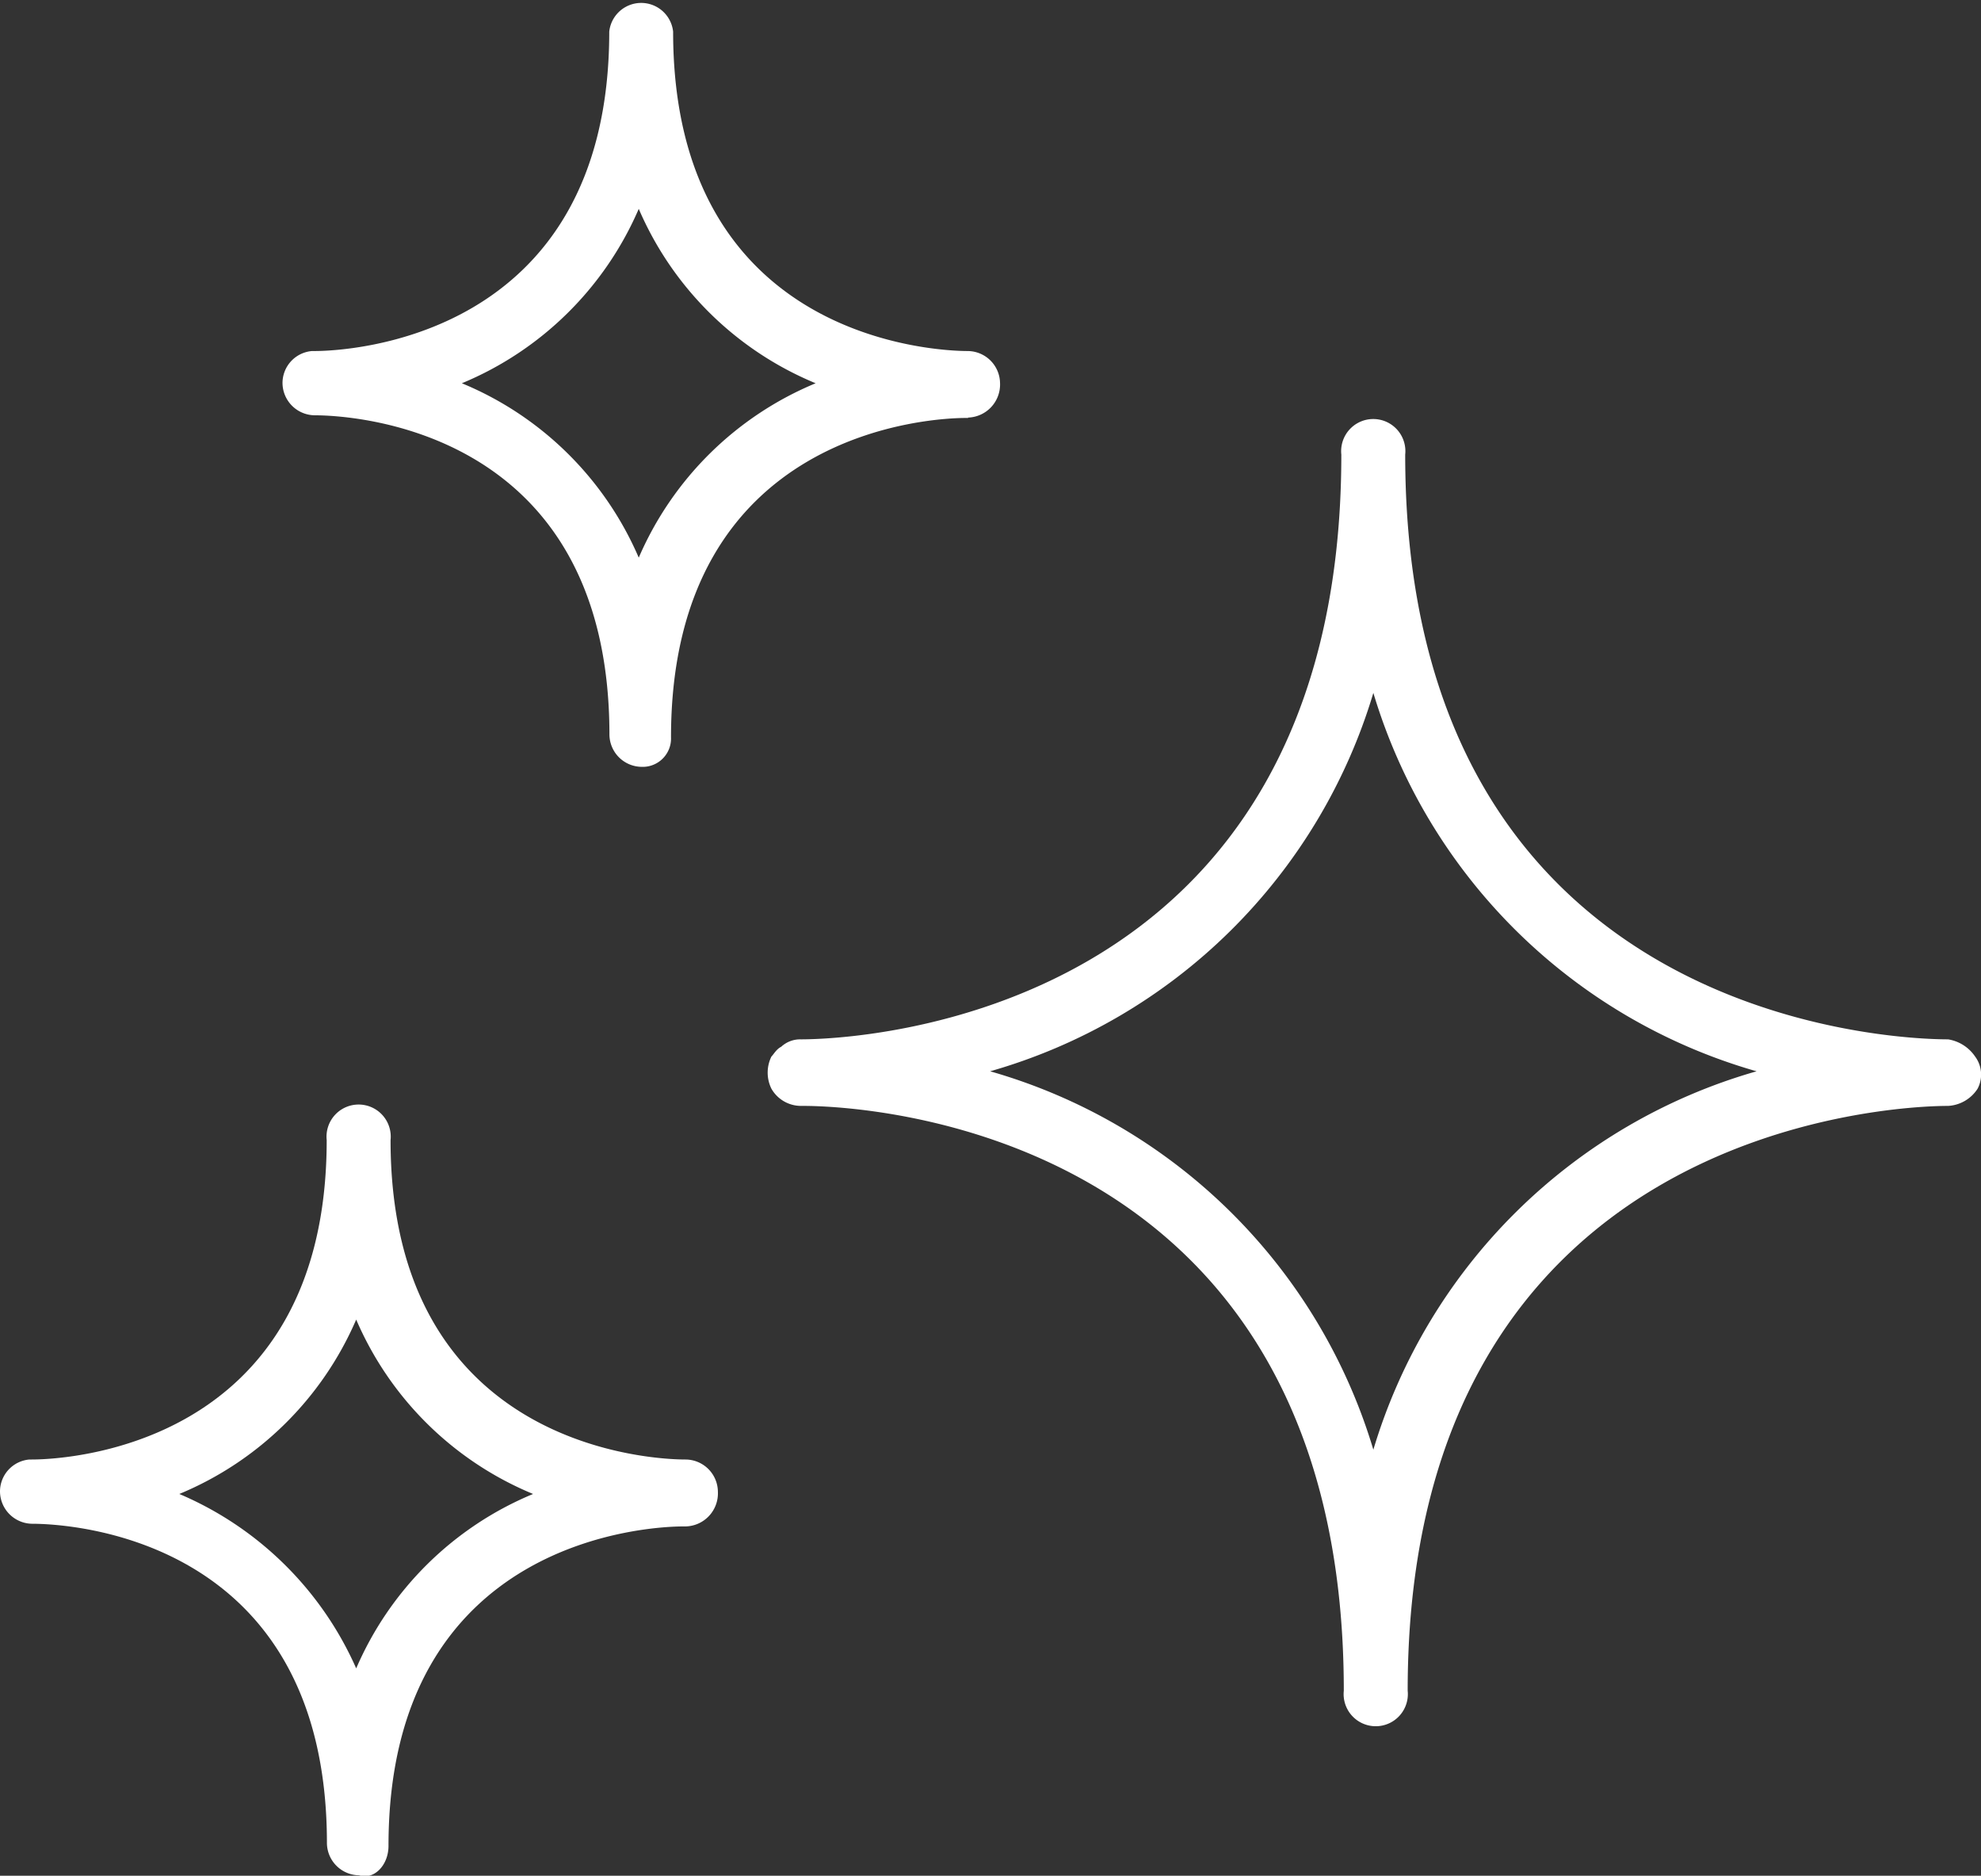 <svg xmlns="http://www.w3.org/2000/svg" width="43.174" height="40.871" viewBox="0 0 43.174 40.871">
  <rect x="0" y="0" width="43.174" height="40.871" fill="#333333" stroke="none"/>
  <g id="icon-star" transform="translate(0 -8.601)">
    <g id="グループ_206" data-name="グループ 206" transform="translate(0 8.601)">
      <g id="グループ_205" data-name="グループ 205" transform="translate(0 0)">
        <path id="パス_42" data-name="パス 42" d="M151.315,91.214a.878.878,0,0,0-.589-.375c-1.231,0-11.832-.428-11.832-12.742a.7.7,0,1,0-1.392,0c0,12.314-10.6,12.742-11.779,12.742a.608.608,0,0,0-.428.161c-.107.054-.161.161-.214.214a.794.794,0,0,0,0,.7.743.743,0,0,0,.642.375h.054c1.231,0,11.779.428,11.779,12.742a.7.7,0,1,0,1.392,0c0-12.261,10.547-12.742,11.779-12.742a.816.816,0,0,0,.642-.375A.658.658,0,0,0,151.315,91.214ZM138.2,99.78a12.22,12.22,0,0,0-8.352-8.245A12.22,12.22,0,0,0,138.2,83.29a12.22,12.22,0,0,0,8.352,8.245A12.22,12.22,0,0,0,138.2,99.78Z" transform="translate(-108.269 -68.192)" fill="#fff"/>
        <path id="パス_43" data-name="パス 43" d="M60.938,17.7a.721.721,0,0,0,.7-.75.709.709,0,0,0-.7-.7c-.642,0-6.425-.214-6.425-6.96a.7.7,0,0,0-1.392,0c0,6.746-5.782,6.96-6.425,6.96h-.054a.7.7,0,0,0-.642.7.709.709,0,0,0,.7.7c.7,0,6.425.214,6.425,6.96a.709.709,0,0,0,.7.7.617.617,0,0,0,.642-.642c0-6.746,5.782-6.96,6.425-6.96h.054Zm-7.174,3.052a7.18,7.18,0,0,0-3.855-3.8,7.2,7.2,0,0,0,3.855-3.8,7.18,7.18,0,0,0,3.855,3.8A7.2,7.2,0,0,0,53.763,20.754Z" transform="translate(-39.843 -8.601)" fill="#fff"/>
        <path id="パス_44" data-name="パス 44" d="M14.937,196.657c-.642,0-6.425-.214-6.425-6.96a.7.7,0,1,0-1.392,0c0,6.746-5.782,6.96-6.425,6.96H.642a.7.7,0,0,0-.642.7.709.709,0,0,0,.7.7c.7,0,6.425.214,6.425,6.96a.709.709,0,0,0,.7.7c.321.107.642-.214.642-.642,0-6.746,5.782-6.96,6.425-6.96h.054a.721.721,0,0,0,.7-.75A.709.709,0,0,0,14.937,196.657Zm-7.174,4.551a7.357,7.357,0,0,0-3.855-3.8,7.2,7.2,0,0,0,3.855-3.8,7.18,7.18,0,0,0,3.855,3.8A7.2,7.2,0,0,0,7.763,201.208Z" transform="translate(0 -164.855)" fill="#fff"/>
      </g>
    </g>
  </g>
</svg>
